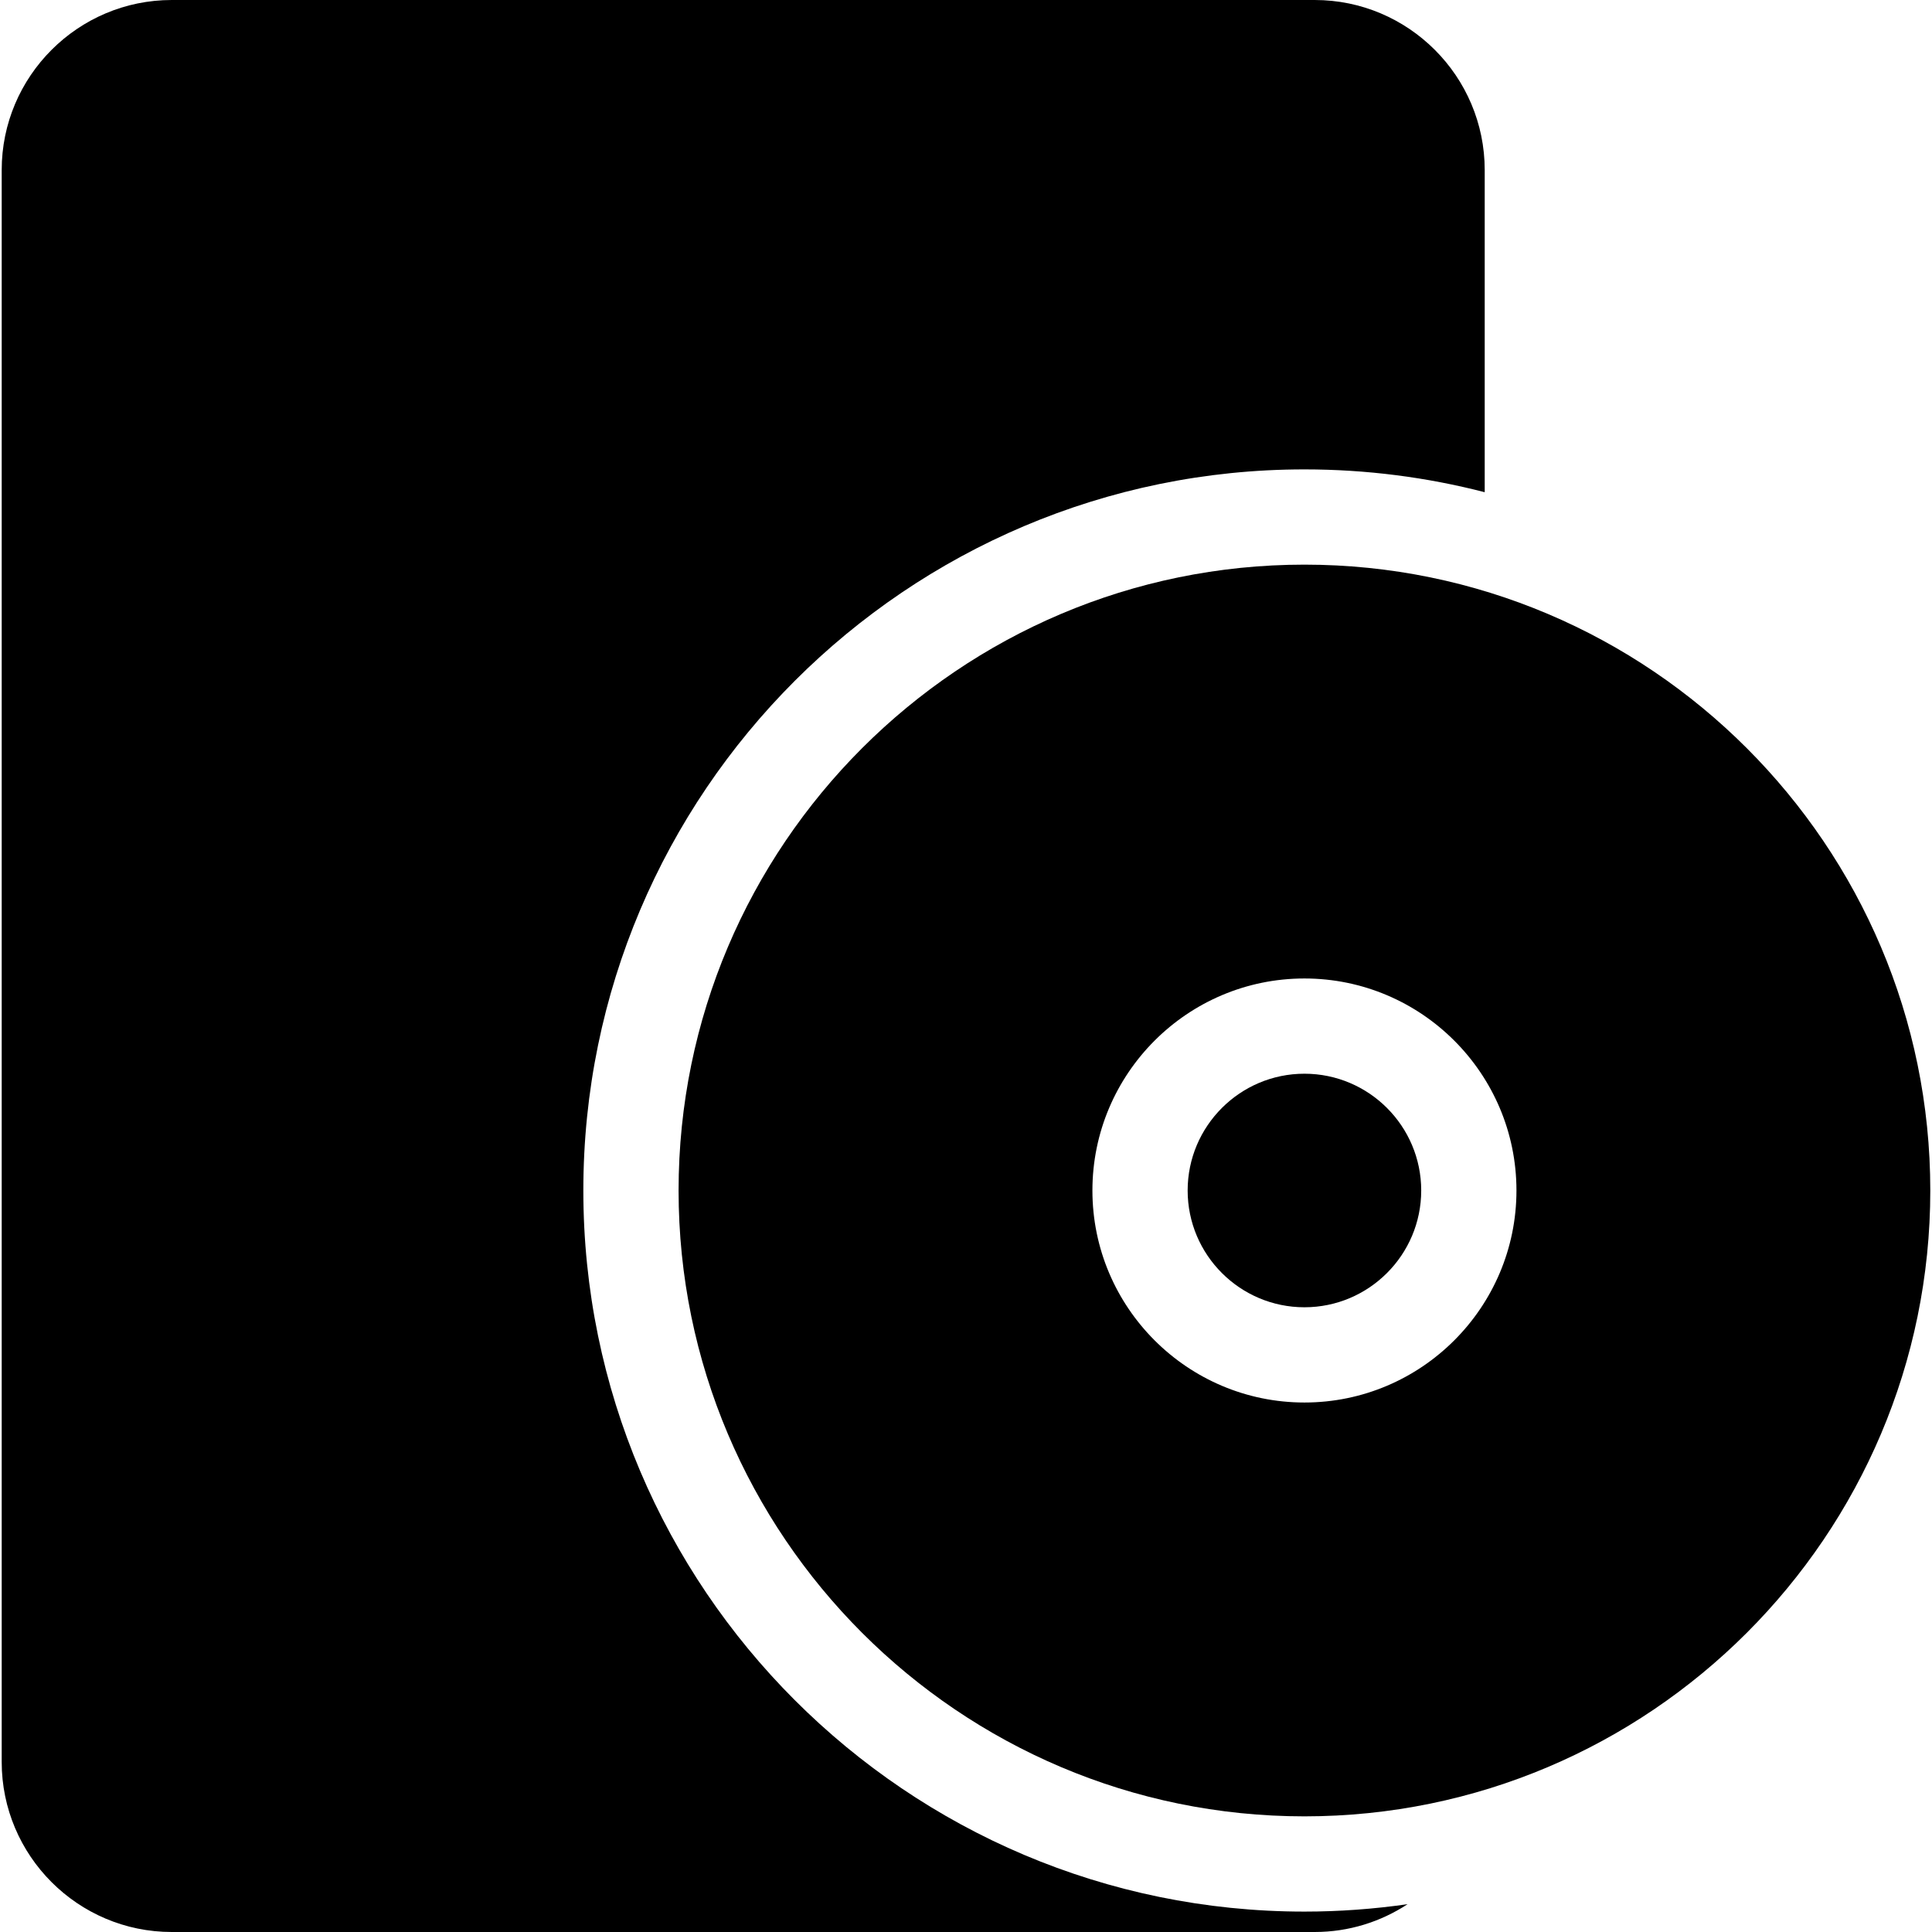 <?xml version="1.0" encoding="iso-8859-1"?>
<!-- Generator: Adobe Illustrator 18.0.0, SVG Export Plug-In . SVG Version: 6.00 Build 0)  -->
<!DOCTYPE svg PUBLIC "-//W3C//DTD SVG 1.1//EN" "http://www.w3.org/Graphics/SVG/1.1/DTD/svg11.dtd">
<svg version="1.1" id="Capa_1" xmlns="http://www.w3.org/2000/svg" xmlns:xlink="http://www.w3.org/1999/xlink" x="0px" y="0px"
	 viewBox="0 0 297 297" style="enable-background:new 0 0 297 297;" xml:space="preserve">
<g>
	<path d="M104.316,183.011c0,53.051,43.161,96.211,96.211,96.211s96.211-43.161,96.211-96.211s-43.161-96.211-96.211-96.211
		S104.316,129.96,104.316,183.011z M233.12,183.011c0,17.971-14.621,32.593-32.593,32.593c-17.972,0-32.594-14.621-32.594-32.593
		s14.621-32.593,32.594-32.593C218.498,150.418,233.12,165.039,233.12,183.011z"/>
	<path d="M182.574,183.011c0,9.899,8.054,17.952,17.953,17.952c9.899,0,17.952-8.053,17.952-17.952
		c0-9.899-8.053-17.952-17.952-17.952C190.628,165.059,182.574,173.111,182.574,183.011z"/>
	<path d="M200.527,293.863c-61.124,0-110.852-49.728-110.852-110.852S139.404,72.158,200.527,72.158
		c9.566,0,18.852,1.218,27.713,3.507V26.144C228.24,11.728,216.512,0,202.096,0H26.406C11.99,0,0.261,11.728,0.261,26.144v244.711
		C0.261,285.272,11.99,297,26.406,297h175.69c5.272,0,10.175-1.58,14.285-4.276C211.201,293.469,205.91,293.863,200.527,293.863z"/>
</g>
<g>
</g>
<g>
</g>
<g>
</g>
<g>
</g>
<g>
</g>
<g>
</g>
<g>
</g>
<g>
</g>
<g>
</g>
<g>
</g>
<g>
</g>
<g>
</g>
<g>
</g>
<g>
</g>
<g>
</g>
</svg>
